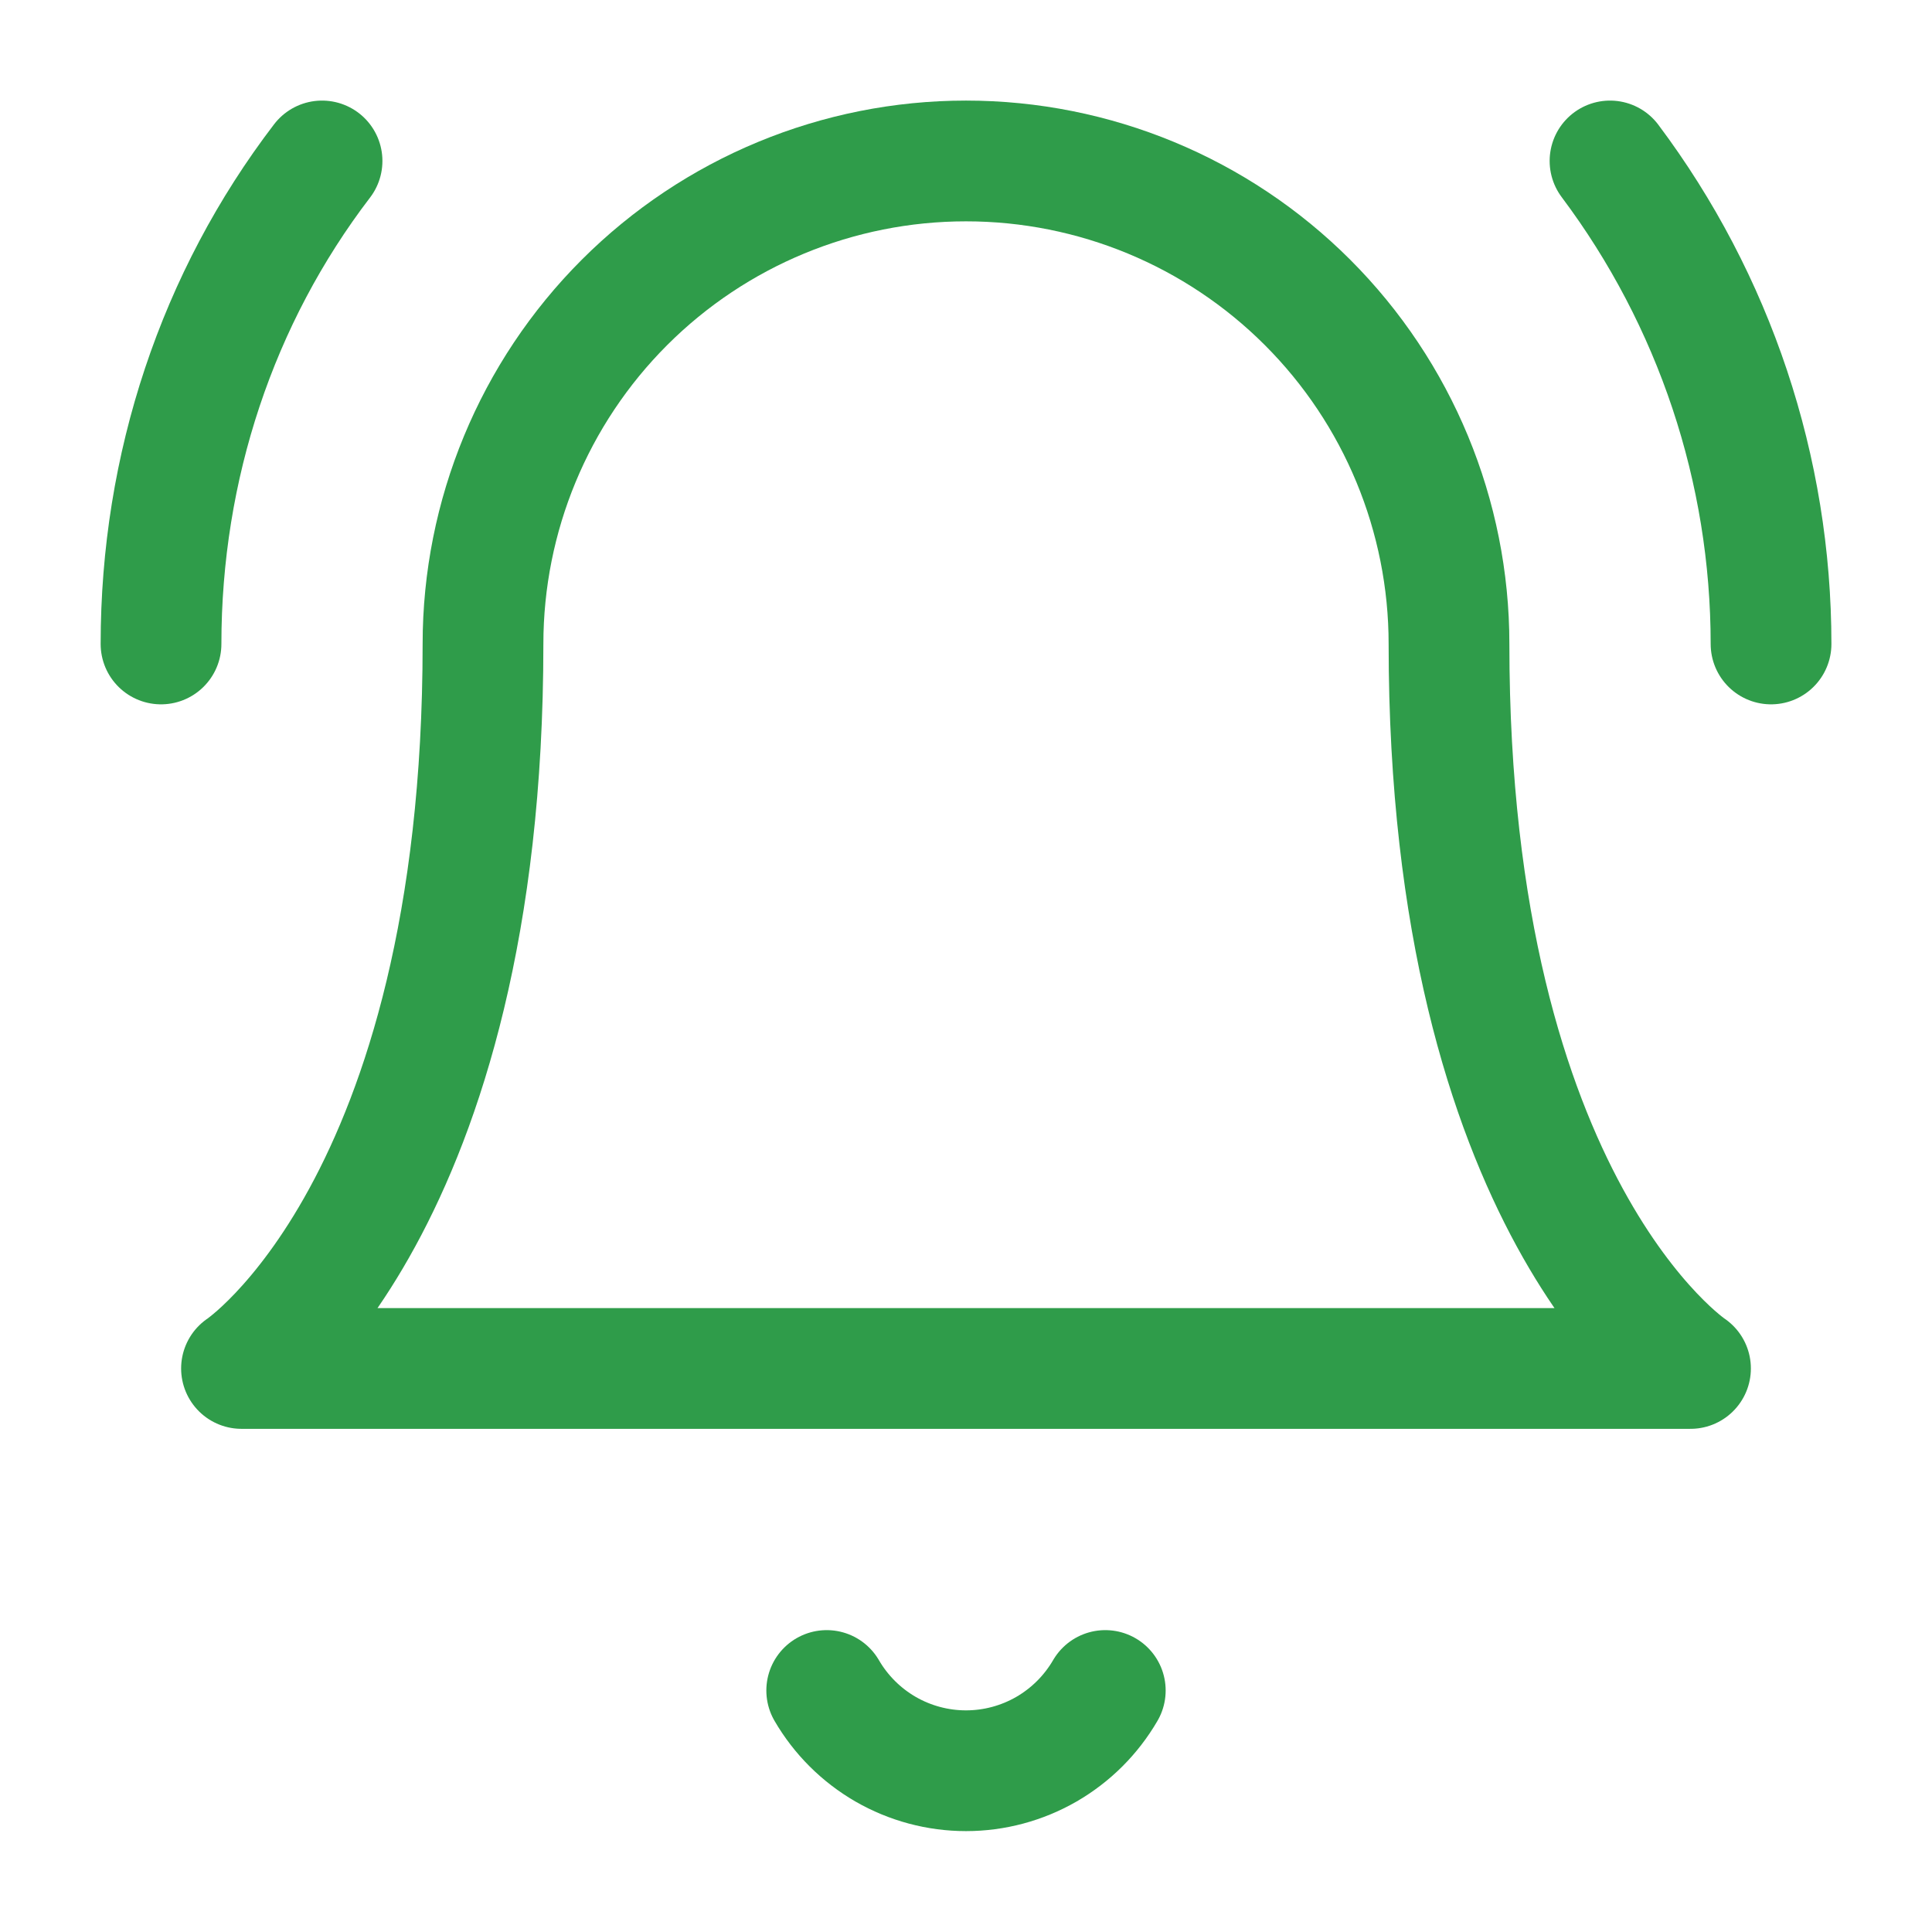 <svg width="32" height="32" viewBox="0 0 32 32" fill="none" xmlns="http://www.w3.org/2000/svg">
<path d="M24 10.666C24 8.544 23.157 6.509 21.657 5.009C20.157 3.509 18.122 2.666 16 2.666C13.878 2.666 11.843 3.509 10.343 5.009C8.843 6.509 8 8.544 8 10.666C8 19.999 4 22.666 4 22.666H28C28 22.666 24 19.999 24 10.666Z" stroke="#2F9C4A" stroke-width="2" stroke-linecap="round" stroke-linejoin="round"/>
<path d="M18.307 28C18.072 28.404 17.736 28.739 17.331 28.973C16.926 29.206 16.467 29.329 16 29.329C15.533 29.329 15.074 29.206 14.669 28.973C14.264 28.739 13.928 28.404 13.693 28" stroke="#2F9C4A" stroke-width="2" stroke-linecap="round" stroke-linejoin="round"/>
<path d="M2.667 10.666C2.667 7.733 3.6 4.933 5.334 2.666" stroke="#2F9C4A" stroke-width="2" stroke-linecap="round" stroke-linejoin="round"/>
<path d="M29.334 10.666C29.334 7.781 28.398 4.974 26.667 2.666" stroke="#2F9C4A" stroke-width="2" stroke-linecap="round" stroke-linejoin="round"/>
</svg>
